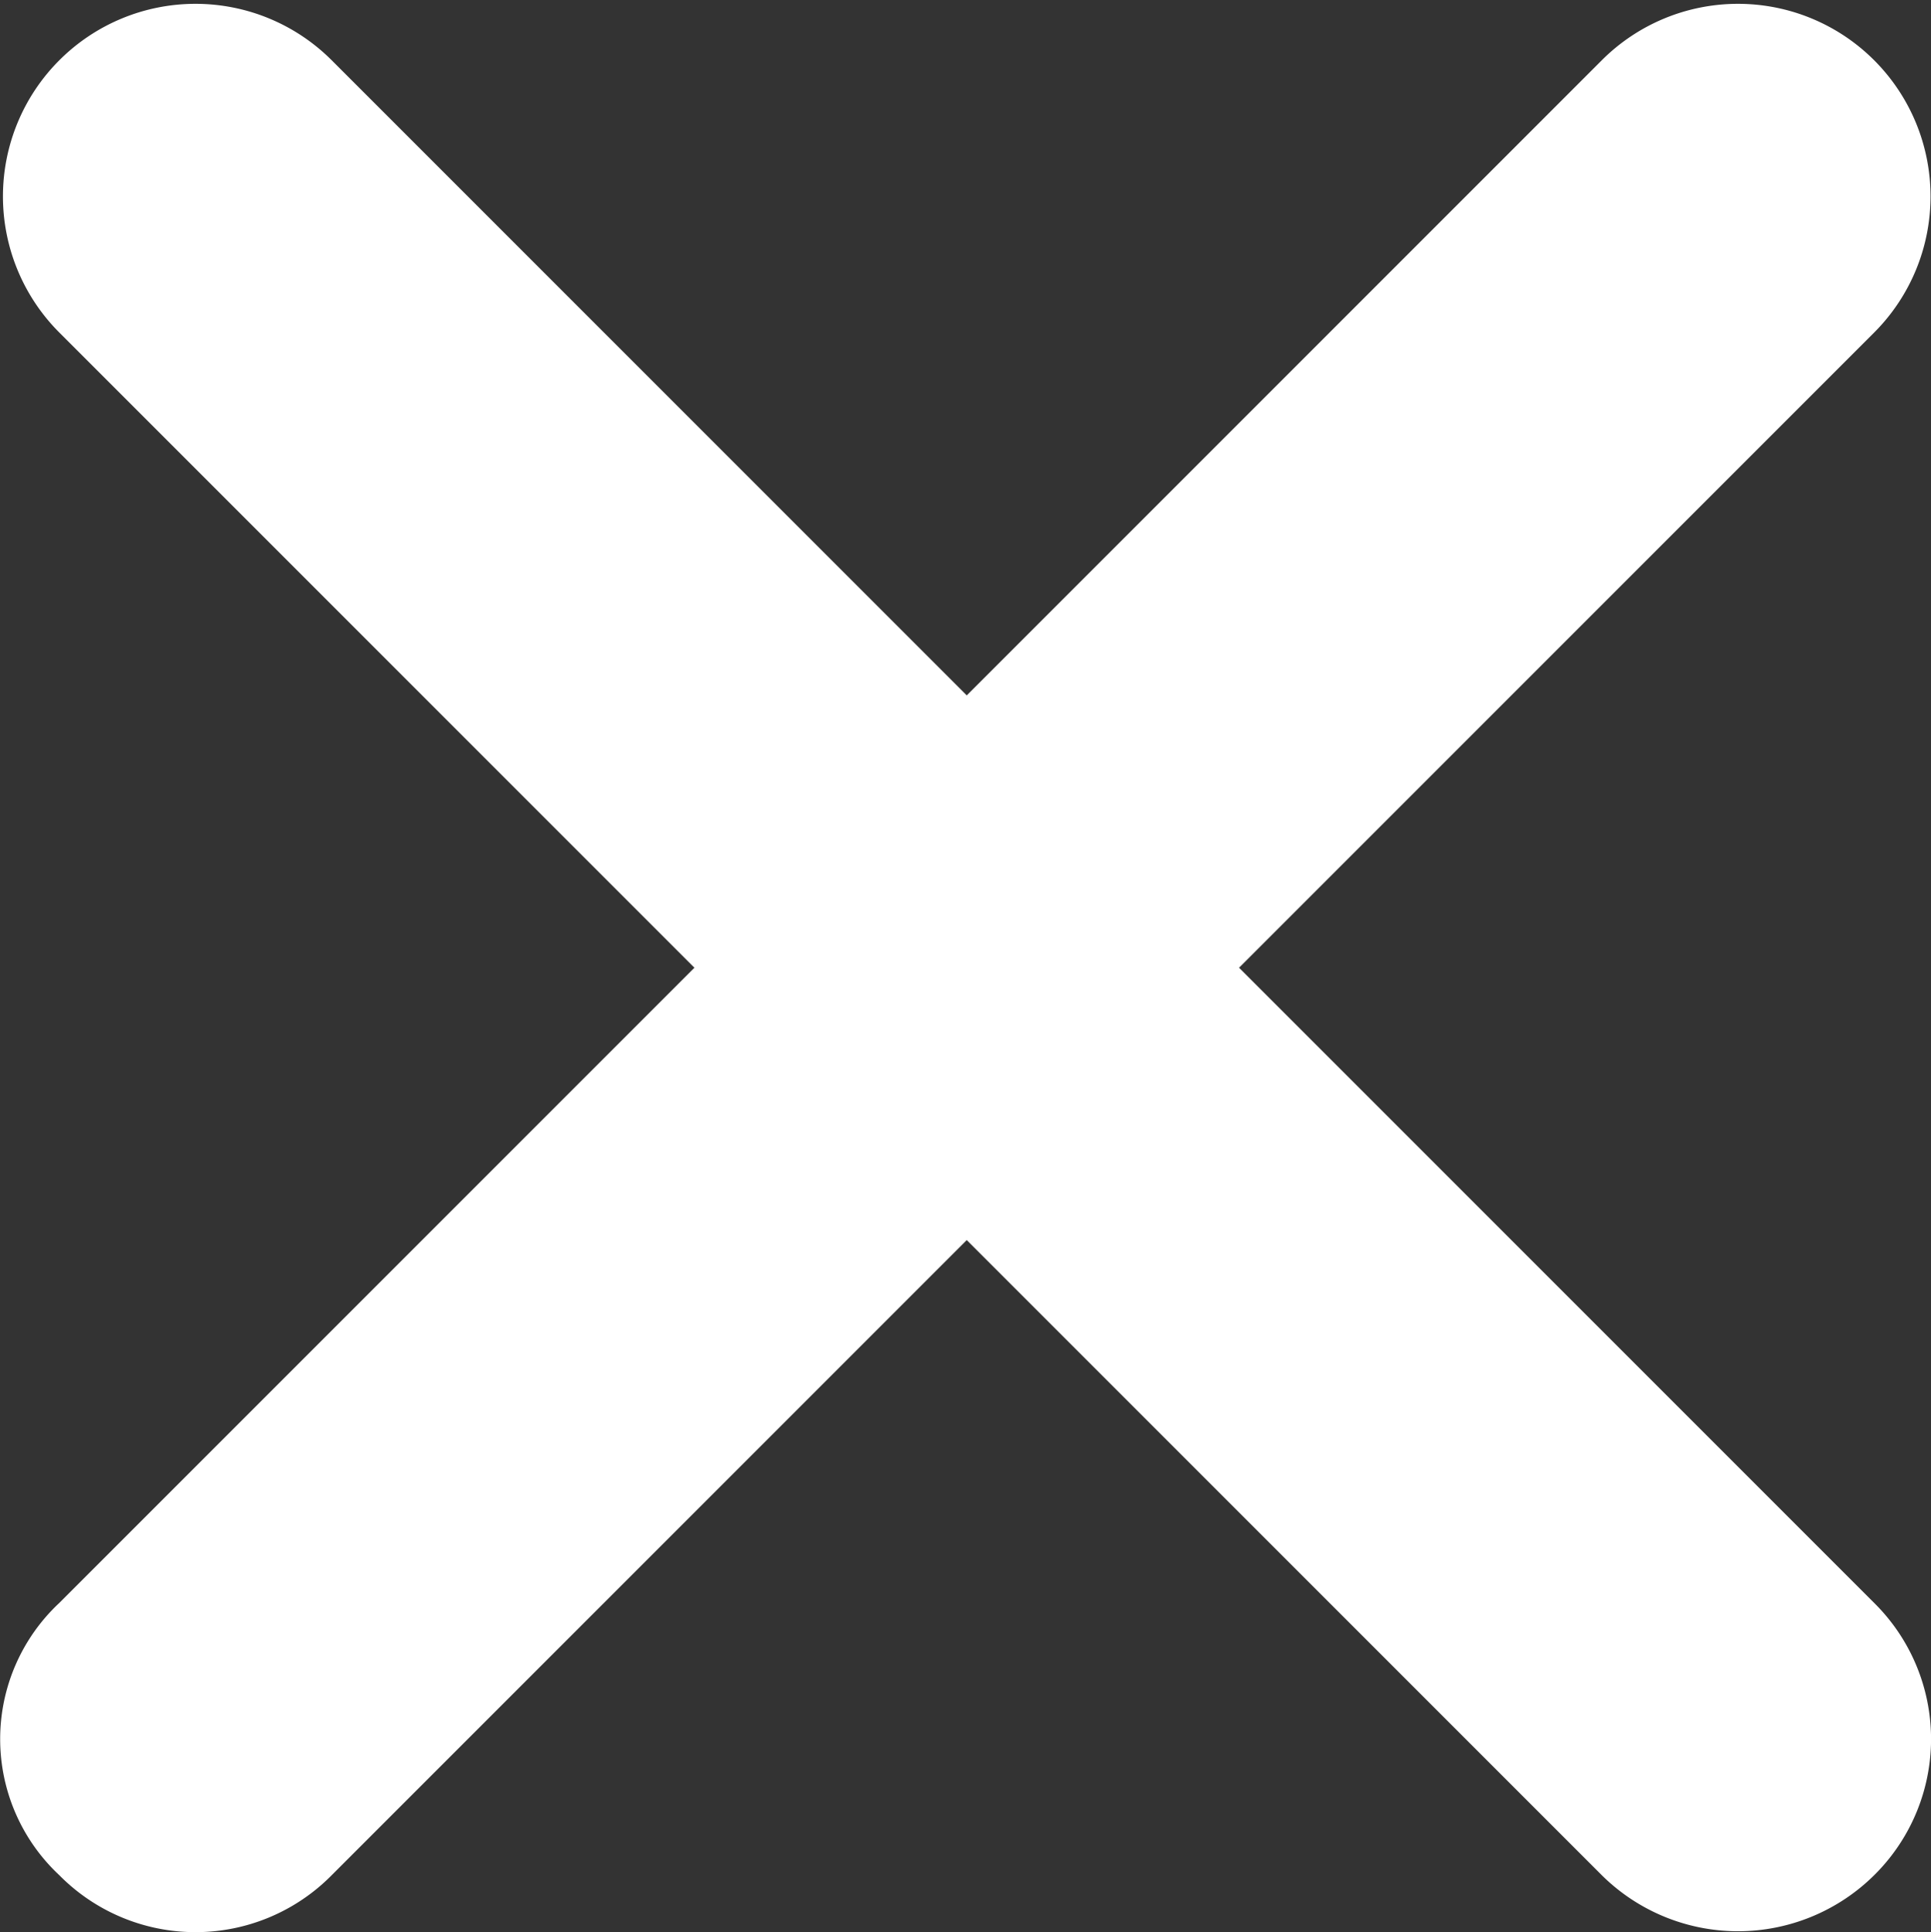 <svg xmlns="http://www.w3.org/2000/svg" width="13.211" height="13.217" viewBox="0 0 13.211 13.217">
  <rect x="0" y="0" width="13.211" height="13.217" fill="#333333" stroke="none"/>
  <path id="Path_298" data-name="Path 298" d="M25.181,23.319l-4.345-4.345,4.345-4.345a1.317,1.317,0,0,0-1.863-1.863l-4.345,4.345-4.345-4.345a1.317,1.317,0,0,0-1.863,1.863l4.345,4.345-4.345,4.345a1.274,1.274,0,0,0,0,1.863,1.309,1.309,0,0,0,1.863,0l4.345-4.345,4.345,4.345a1.324,1.324,0,0,0,1.863,0A1.309,1.309,0,0,0,25.181,23.319Z" transform="translate(-12.359 -12.354)" fill="#fff"/>
</svg>
